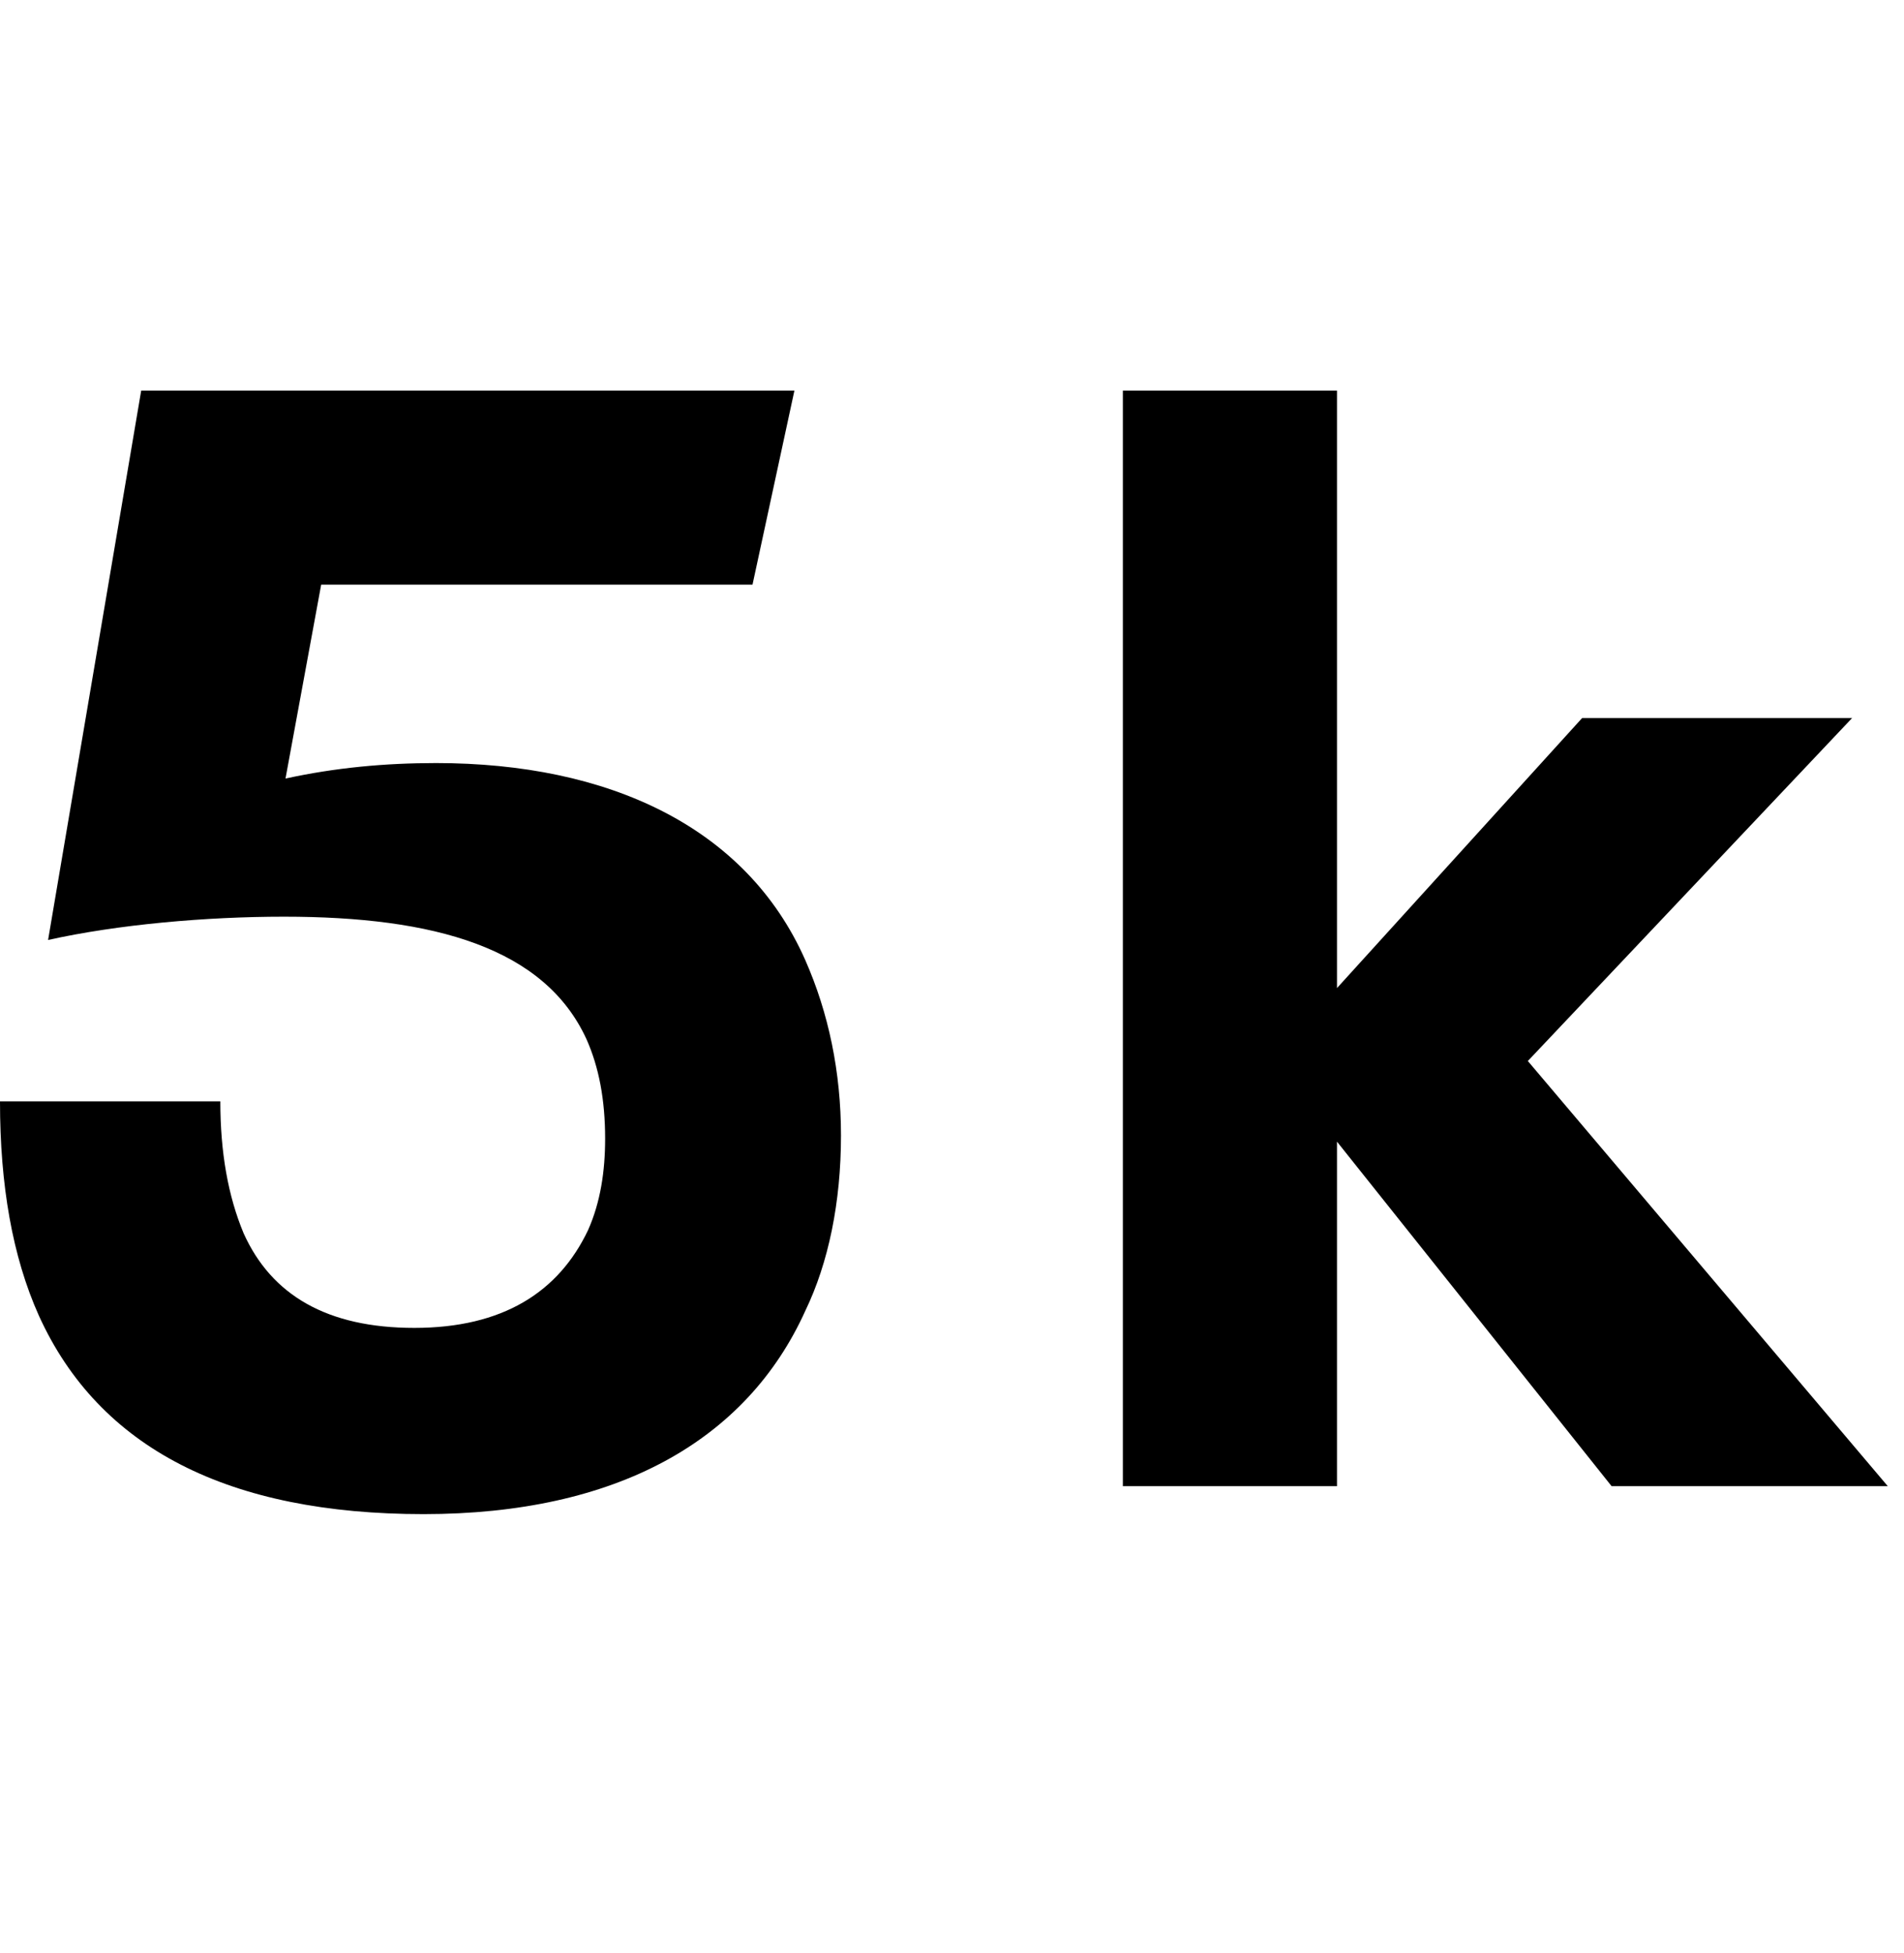 <svg width="39" height="40" viewBox="0 0 39 40" fill="none" xmlns="http://www.w3.org/2000/svg">
  <path
    d="M38.668 30.438H33.011L27.386 23.382V30.438H23V8H27.386V20.236L32.407 14.706H37.937L31.295 21.73L38.668 30.438Z"
    fill="black"
  />
  <path
    d="M8.676 31.01C4.704 31.01 2.034 29.675 0.795 26.942C0.254 25.734 0 24.272 0 22.556H4.513C4.513 23.605 4.672 24.495 4.99 25.258C5.562 26.529 6.706 27.196 8.486 27.196C10.297 27.196 11.441 26.465 12.045 25.194C12.3 24.622 12.395 23.986 12.395 23.319C12.395 22.524 12.268 21.857 12.014 21.285C11.155 19.41 8.899 18.774 5.816 18.774C4.227 18.774 2.415 18.933 0.985 19.251L2.892 8H16.272L15.414 11.973H6.579L5.848 15.945C6.865 15.723 7.882 15.628 8.931 15.628C12.459 15.628 15.287 16.931 16.495 19.664C16.971 20.744 17.226 21.952 17.226 23.255C17.226 24.622 16.971 25.861 16.495 26.847C15.287 29.516 12.617 31.01 8.676 31.01Z"
    fill="black"
  />
</svg>
